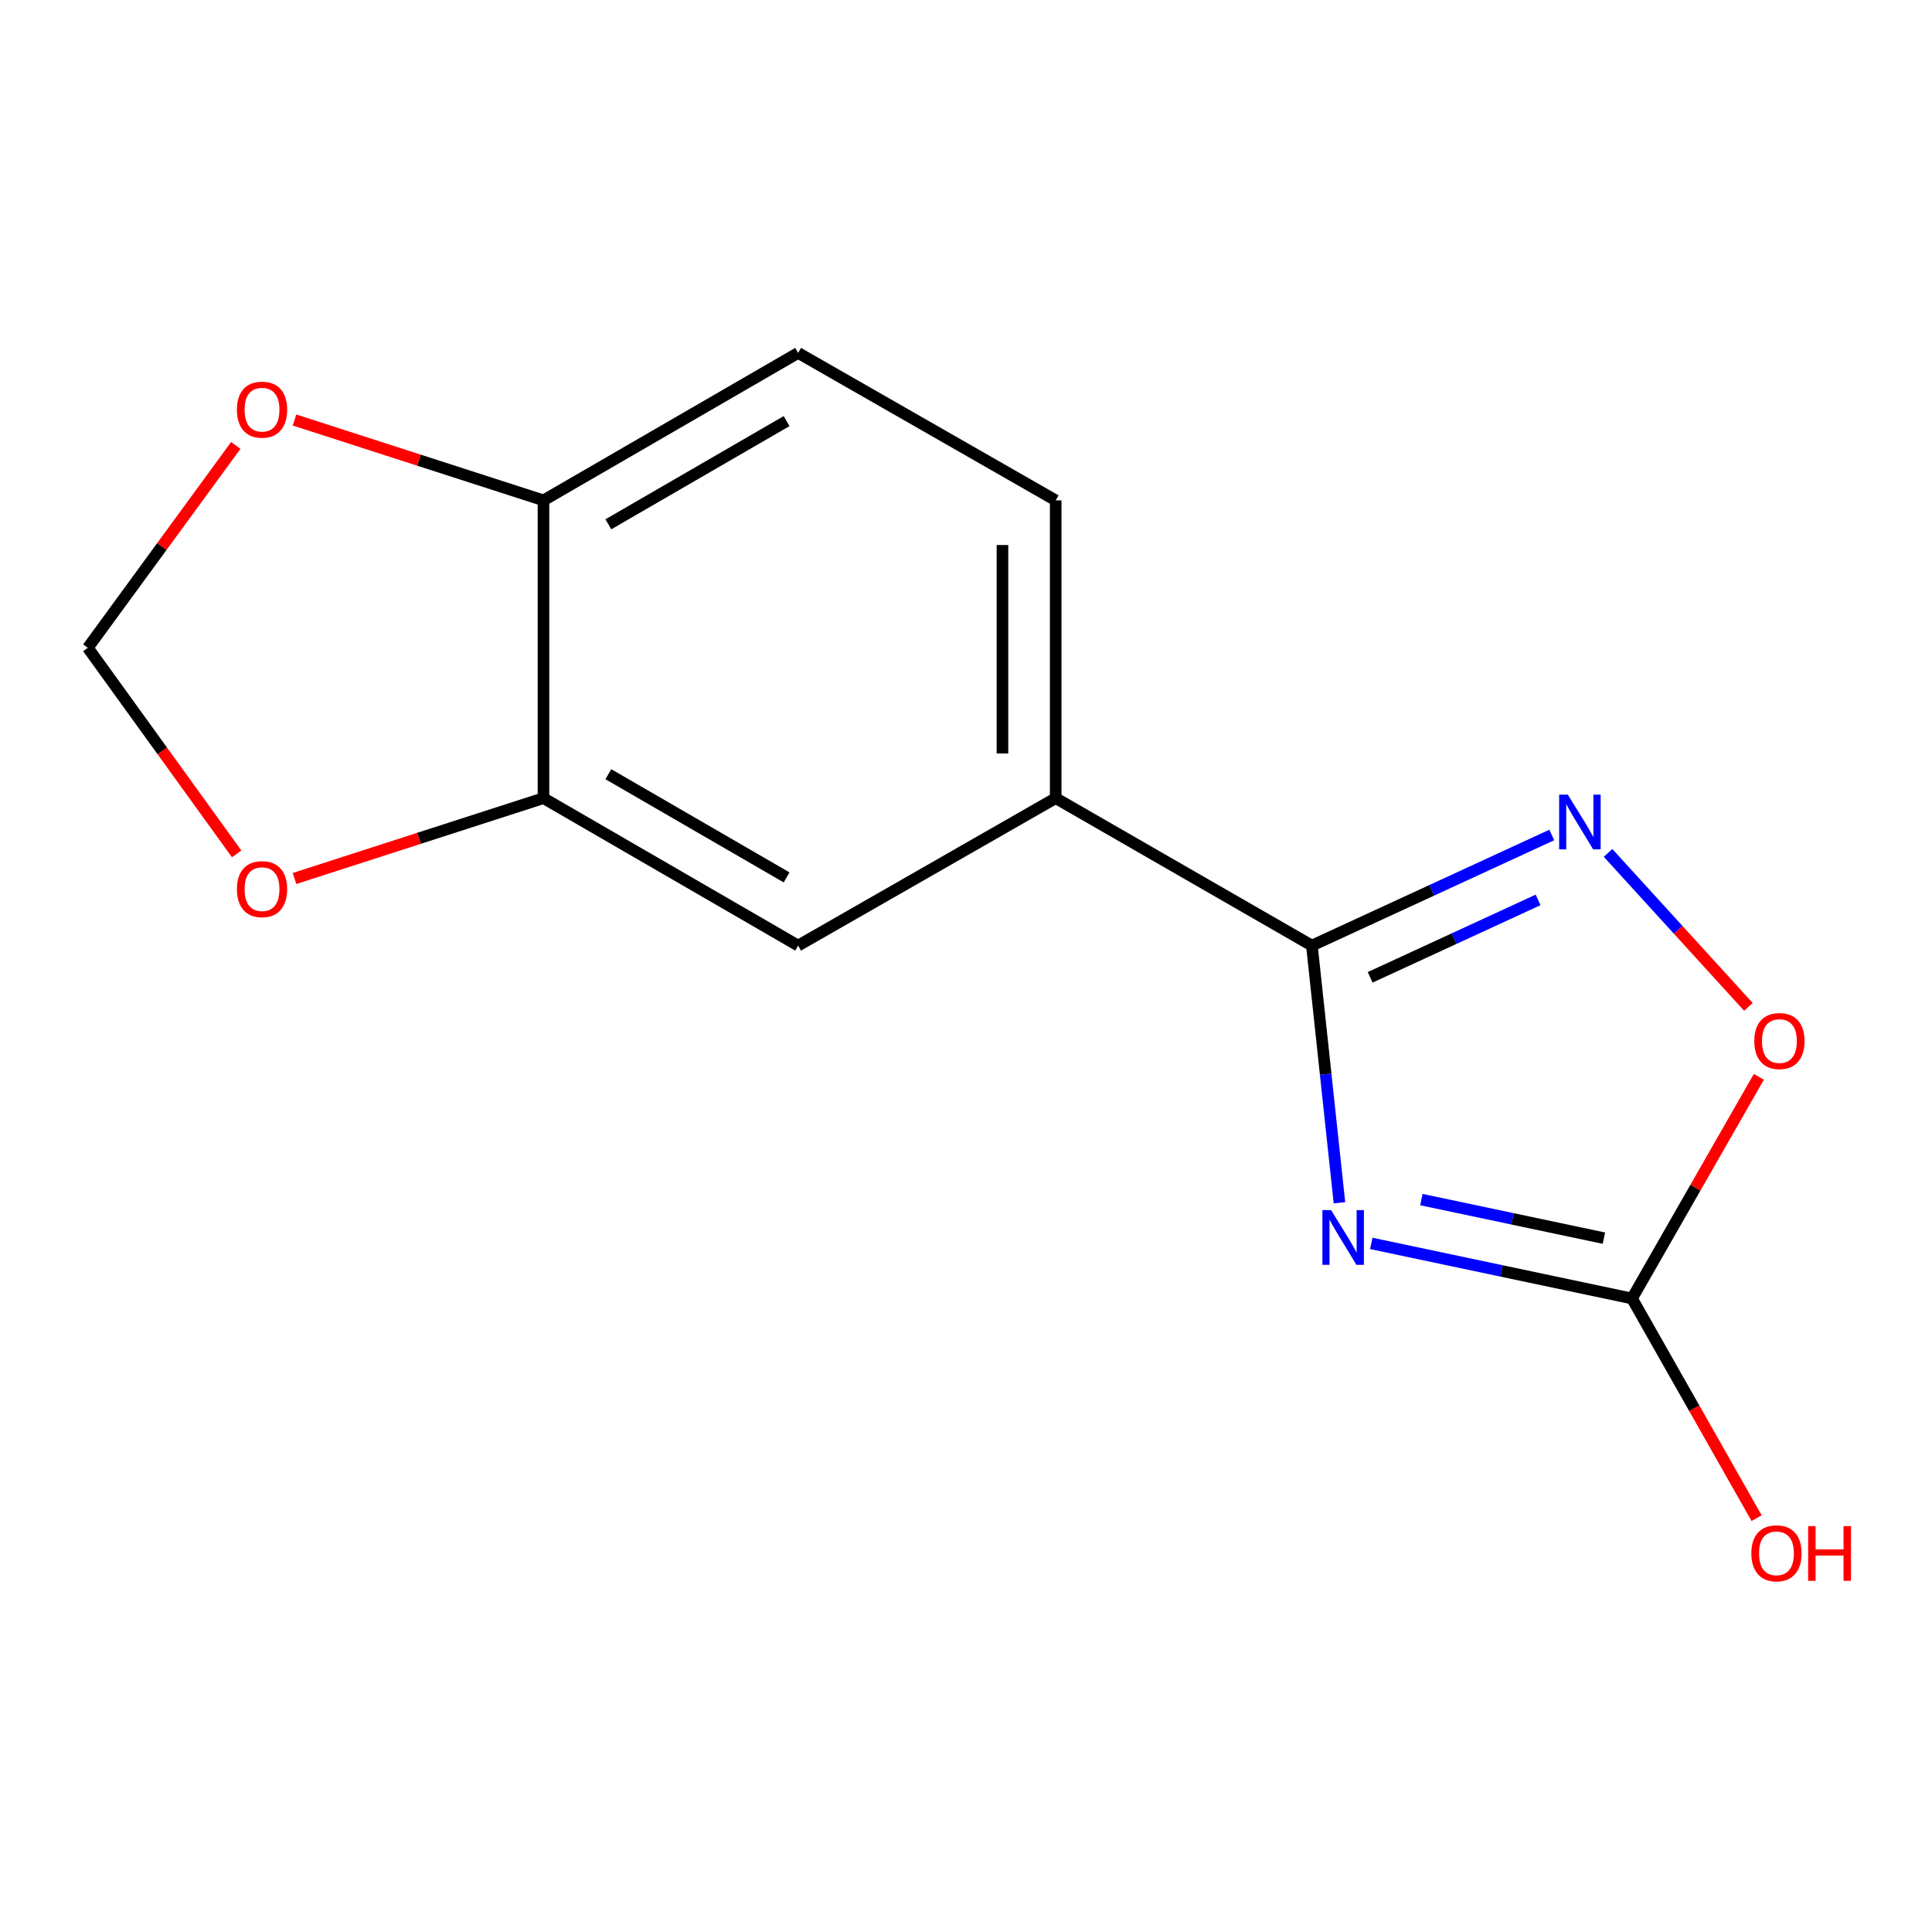 <?xml version='1.0' encoding='iso-8859-1'?>
<svg version='1.1' baseProfile='full'
              xmlns='http://www.w3.org/2000/svg'
                      xmlns:rdkit='http://www.rdkit.org/xml'
                      xmlns:xlink='http://www.w3.org/1999/xlink'
                  xml:space='preserve'
width='1000px' height='1000px' viewBox='0 0 1000 1000'>
<!-- END OF HEADER -->
<rect style='opacity:1.0;fill:#FFFFFF;stroke:none' width='1000' height='1000' x='0' y='0'> </rect>
<path class='bond-0' d='M 693.29,622.547 L 686.162,555.99' style='fill:none;fill-rule:evenodd;stroke:#0000FF;stroke-width:6px;stroke-linecap:butt;stroke-linejoin:miter;stroke-opacity:1' />
<path class='bond-0' d='M 686.162,555.99 L 679.034,489.434' style='fill:none;fill-rule:evenodd;stroke:#000000;stroke-width:6px;stroke-linecap:butt;stroke-linejoin:miter;stroke-opacity:1' />
<path class='bond-2' d='M 709.773,643.582 L 777.248,657.839' style='fill:none;fill-rule:evenodd;stroke:#0000FF;stroke-width:6px;stroke-linecap:butt;stroke-linejoin:miter;stroke-opacity:1' />
<path class='bond-2' d='M 777.248,657.839 L 844.723,672.097' style='fill:none;fill-rule:evenodd;stroke:#000000;stroke-width:6px;stroke-linecap:butt;stroke-linejoin:miter;stroke-opacity:1' />
<path class='bond-2' d='M 735.711,620.903 L 782.944,630.884' style='fill:none;fill-rule:evenodd;stroke:#0000FF;stroke-width:6px;stroke-linecap:butt;stroke-linejoin:miter;stroke-opacity:1' />
<path class='bond-2' d='M 782.944,630.884 L 830.176,640.864' style='fill:none;fill-rule:evenodd;stroke:#000000;stroke-width:6px;stroke-linecap:butt;stroke-linejoin:miter;stroke-opacity:1' />
<path class='bond-1' d='M 679.034,489.434 L 741.114,460.809' style='fill:none;fill-rule:evenodd;stroke:#000000;stroke-width:6px;stroke-linecap:butt;stroke-linejoin:miter;stroke-opacity:1' />
<path class='bond-1' d='M 741.114,460.809 L 803.194,432.183' style='fill:none;fill-rule:evenodd;stroke:#0000FF;stroke-width:6px;stroke-linecap:butt;stroke-linejoin:miter;stroke-opacity:1' />
<path class='bond-1' d='M 709.195,505.866 L 752.651,485.828' style='fill:none;fill-rule:evenodd;stroke:#000000;stroke-width:6px;stroke-linecap:butt;stroke-linejoin:miter;stroke-opacity:1' />
<path class='bond-1' d='M 752.651,485.828 L 796.107,465.79' style='fill:none;fill-rule:evenodd;stroke:#0000FF;stroke-width:6px;stroke-linecap:butt;stroke-linejoin:miter;stroke-opacity:1' />
<path class='bond-4' d='M 679.034,489.434 L 546.422,413.118' style='fill:none;fill-rule:evenodd;stroke:#000000;stroke-width:6px;stroke-linecap:butt;stroke-linejoin:miter;stroke-opacity:1' />
<path class='bond-14' d='M 832.326,441.457 L 868.648,481.306' style='fill:none;fill-rule:evenodd;stroke:#0000FF;stroke-width:6px;stroke-linecap:butt;stroke-linejoin:miter;stroke-opacity:1' />
<path class='bond-14' d='M 868.648,481.306 L 904.97,521.154' style='fill:none;fill-rule:evenodd;stroke:#FF0000;stroke-width:6px;stroke-linecap:butt;stroke-linejoin:miter;stroke-opacity:1' />
<path class='bond-3' d='M 844.723,672.097 L 877.551,614.731' style='fill:none;fill-rule:evenodd;stroke:#000000;stroke-width:6px;stroke-linecap:butt;stroke-linejoin:miter;stroke-opacity:1' />
<path class='bond-3' d='M 877.551,614.731 L 910.379,557.366' style='fill:none;fill-rule:evenodd;stroke:#FF0000;stroke-width:6px;stroke-linecap:butt;stroke-linejoin:miter;stroke-opacity:1' />
<path class='bond-13' d='M 844.723,672.097 L 876.972,728.951' style='fill:none;fill-rule:evenodd;stroke:#000000;stroke-width:6px;stroke-linecap:butt;stroke-linejoin:miter;stroke-opacity:1' />
<path class='bond-13' d='M 876.972,728.951 L 909.221,785.804' style='fill:none;fill-rule:evenodd;stroke:#FF0000;stroke-width:6px;stroke-linecap:butt;stroke-linejoin:miter;stroke-opacity:1' />
<path class='bond-6' d='M 546.422,413.118 L 413.107,489.434' style='fill:none;fill-rule:evenodd;stroke:#000000;stroke-width:6px;stroke-linecap:butt;stroke-linejoin:miter;stroke-opacity:1' />
<path class='bond-11' d='M 546.422,413.118 L 546.422,258.986' style='fill:none;fill-rule:evenodd;stroke:#000000;stroke-width:6px;stroke-linecap:butt;stroke-linejoin:miter;stroke-opacity:1' />
<path class='bond-11' d='M 518.872,389.998 L 518.872,282.106' style='fill:none;fill-rule:evenodd;stroke:#000000;stroke-width:6px;stroke-linecap:butt;stroke-linejoin:miter;stroke-opacity:1' />
<path class='bond-5' d='M 281.306,413.118 L 413.107,489.434' style='fill:none;fill-rule:evenodd;stroke:#000000;stroke-width:6px;stroke-linecap:butt;stroke-linejoin:miter;stroke-opacity:1' />
<path class='bond-5' d='M 314.881,400.723 L 407.142,454.144' style='fill:none;fill-rule:evenodd;stroke:#000000;stroke-width:6px;stroke-linecap:butt;stroke-linejoin:miter;stroke-opacity:1' />
<path class='bond-8' d='M 281.306,413.118 L 216.878,433.913' style='fill:none;fill-rule:evenodd;stroke:#000000;stroke-width:6px;stroke-linecap:butt;stroke-linejoin:miter;stroke-opacity:1' />
<path class='bond-8' d='M 216.878,433.913 L 152.45,454.707' style='fill:none;fill-rule:evenodd;stroke:#FF0000;stroke-width:6px;stroke-linecap:butt;stroke-linejoin:miter;stroke-opacity:1' />
<path class='bond-15' d='M 281.306,413.118 L 281.306,258.986' style='fill:none;fill-rule:evenodd;stroke:#000000;stroke-width:6px;stroke-linecap:butt;stroke-linejoin:miter;stroke-opacity:1' />
<path class='bond-7' d='M 281.306,258.986 L 413.107,182.67' style='fill:none;fill-rule:evenodd;stroke:#000000;stroke-width:6px;stroke-linecap:butt;stroke-linejoin:miter;stroke-opacity:1' />
<path class='bond-7' d='M 314.881,271.381 L 407.142,217.96' style='fill:none;fill-rule:evenodd;stroke:#000000;stroke-width:6px;stroke-linecap:butt;stroke-linejoin:miter;stroke-opacity:1' />
<path class='bond-9' d='M 281.306,258.986 L 216.878,238.191' style='fill:none;fill-rule:evenodd;stroke:#000000;stroke-width:6px;stroke-linecap:butt;stroke-linejoin:miter;stroke-opacity:1' />
<path class='bond-9' d='M 216.878,238.191 L 152.45,217.397' style='fill:none;fill-rule:evenodd;stroke:#FF0000;stroke-width:6px;stroke-linecap:butt;stroke-linejoin:miter;stroke-opacity:1' />
<path class='bond-10' d='M 122.499,441.968 L 83.977,388.635' style='fill:none;fill-rule:evenodd;stroke:#FF0000;stroke-width:6px;stroke-linecap:butt;stroke-linejoin:miter;stroke-opacity:1' />
<path class='bond-10' d='M 83.977,388.635 L 45.455,335.302' style='fill:none;fill-rule:evenodd;stroke:#000000;stroke-width:6px;stroke-linecap:butt;stroke-linejoin:miter;stroke-opacity:1' />
<path class='bond-16' d='M 122.04,230.545 L 83.747,282.924' style='fill:none;fill-rule:evenodd;stroke:#FF0000;stroke-width:6px;stroke-linecap:butt;stroke-linejoin:miter;stroke-opacity:1' />
<path class='bond-16' d='M 83.747,282.924 L 45.455,335.302' style='fill:none;fill-rule:evenodd;stroke:#000000;stroke-width:6px;stroke-linecap:butt;stroke-linejoin:miter;stroke-opacity:1' />
<path class='bond-12' d='M 546.422,258.986 L 413.107,182.67' style='fill:none;fill-rule:evenodd;stroke:#000000;stroke-width:6px;stroke-linecap:butt;stroke-linejoin:miter;stroke-opacity:1' />
<path  class='atom-0' d='M 688.953 626.345
L 698.233 641.345
Q 699.153 642.825, 700.633 645.505
Q 702.113 648.185, 702.193 648.345
L 702.193 626.345
L 705.953 626.345
L 705.953 654.665
L 702.073 654.665
L 692.113 638.265
Q 690.953 636.345, 689.713 634.145
Q 688.513 631.945, 688.153 631.265
L 688.153 654.665
L 684.473 654.665
L 684.473 626.345
L 688.953 626.345
' fill='#0000FF'/>
<path  class='atom-2' d='M 811.493 411.31
L 820.773 426.31
Q 821.693 427.79, 823.173 430.47
Q 824.653 433.15, 824.733 433.31
L 824.733 411.31
L 828.493 411.31
L 828.493 439.63
L 824.613 439.63
L 814.653 423.23
Q 813.493 421.31, 812.253 419.11
Q 811.053 416.91, 810.693 416.23
L 810.693 439.63
L 807.013 439.63
L 807.013 411.31
L 811.493 411.31
' fill='#0000FF'/>
<path  class='atom-4' d='M 908.023 538.846
Q 908.023 532.046, 911.383 528.246
Q 914.743 524.446, 921.023 524.446
Q 927.303 524.446, 930.663 528.246
Q 934.023 532.046, 934.023 538.846
Q 934.023 545.726, 930.623 549.646
Q 927.223 553.526, 921.023 553.526
Q 914.783 553.526, 911.383 549.646
Q 908.023 545.766, 908.023 538.846
M 921.023 550.326
Q 925.343 550.326, 927.663 547.446
Q 930.023 544.526, 930.023 538.846
Q 930.023 533.286, 927.663 530.486
Q 925.343 527.646, 921.023 527.646
Q 916.703 527.646, 914.343 530.446
Q 912.023 533.246, 912.023 538.846
Q 912.023 544.566, 914.343 547.446
Q 916.703 550.326, 921.023 550.326
' fill='#FF0000'/>
<path  class='atom-9' d='M 122.623 460.218
Q 122.623 453.418, 125.983 449.618
Q 129.343 445.818, 135.623 445.818
Q 141.903 445.818, 145.263 449.618
Q 148.623 453.418, 148.623 460.218
Q 148.623 467.098, 145.223 471.018
Q 141.823 474.898, 135.623 474.898
Q 129.383 474.898, 125.983 471.018
Q 122.623 467.138, 122.623 460.218
M 135.623 471.698
Q 139.943 471.698, 142.263 468.818
Q 144.623 465.898, 144.623 460.218
Q 144.623 454.658, 142.263 451.858
Q 139.943 449.018, 135.623 449.018
Q 131.303 449.018, 128.943 451.818
Q 126.623 454.618, 126.623 460.218
Q 126.623 465.938, 128.943 468.818
Q 131.303 471.698, 135.623 471.698
' fill='#FF0000'/>
<path  class='atom-10' d='M 122.623 212.046
Q 122.623 205.246, 125.983 201.446
Q 129.343 197.646, 135.623 197.646
Q 141.903 197.646, 145.263 201.446
Q 148.623 205.246, 148.623 212.046
Q 148.623 218.926, 145.223 222.846
Q 141.823 226.726, 135.623 226.726
Q 129.383 226.726, 125.983 222.846
Q 122.623 218.966, 122.623 212.046
M 135.623 223.526
Q 139.943 223.526, 142.263 220.646
Q 144.623 217.726, 144.623 212.046
Q 144.623 206.486, 142.263 203.686
Q 139.943 200.846, 135.623 200.846
Q 131.303 200.846, 128.943 203.646
Q 126.623 206.446, 126.623 212.046
Q 126.623 217.766, 128.943 220.646
Q 131.303 223.526, 135.623 223.526
' fill='#FF0000'/>
<path  class='atom-14' d='M 906.493 803.993
Q 906.493 797.193, 909.853 793.393
Q 913.213 789.593, 919.493 789.593
Q 925.773 789.593, 929.133 793.393
Q 932.493 797.193, 932.493 803.993
Q 932.493 810.873, 929.093 814.793
Q 925.693 818.673, 919.493 818.673
Q 913.253 818.673, 909.853 814.793
Q 906.493 810.913, 906.493 803.993
M 919.493 815.473
Q 923.813 815.473, 926.133 812.593
Q 928.493 809.673, 928.493 803.993
Q 928.493 798.433, 926.133 795.633
Q 923.813 792.793, 919.493 792.793
Q 915.173 792.793, 912.813 795.593
Q 910.493 798.393, 910.493 803.993
Q 910.493 809.713, 912.813 812.593
Q 915.173 815.473, 919.493 815.473
' fill='#FF0000'/>
<path  class='atom-14' d='M 935.893 789.913
L 939.733 789.913
L 939.733 801.953
L 954.213 801.953
L 954.213 789.913
L 958.053 789.913
L 958.053 818.233
L 954.213 818.233
L 954.213 805.153
L 939.733 805.153
L 939.733 818.233
L 935.893 818.233
L 935.893 789.913
' fill='#FF0000'/>
</svg>
